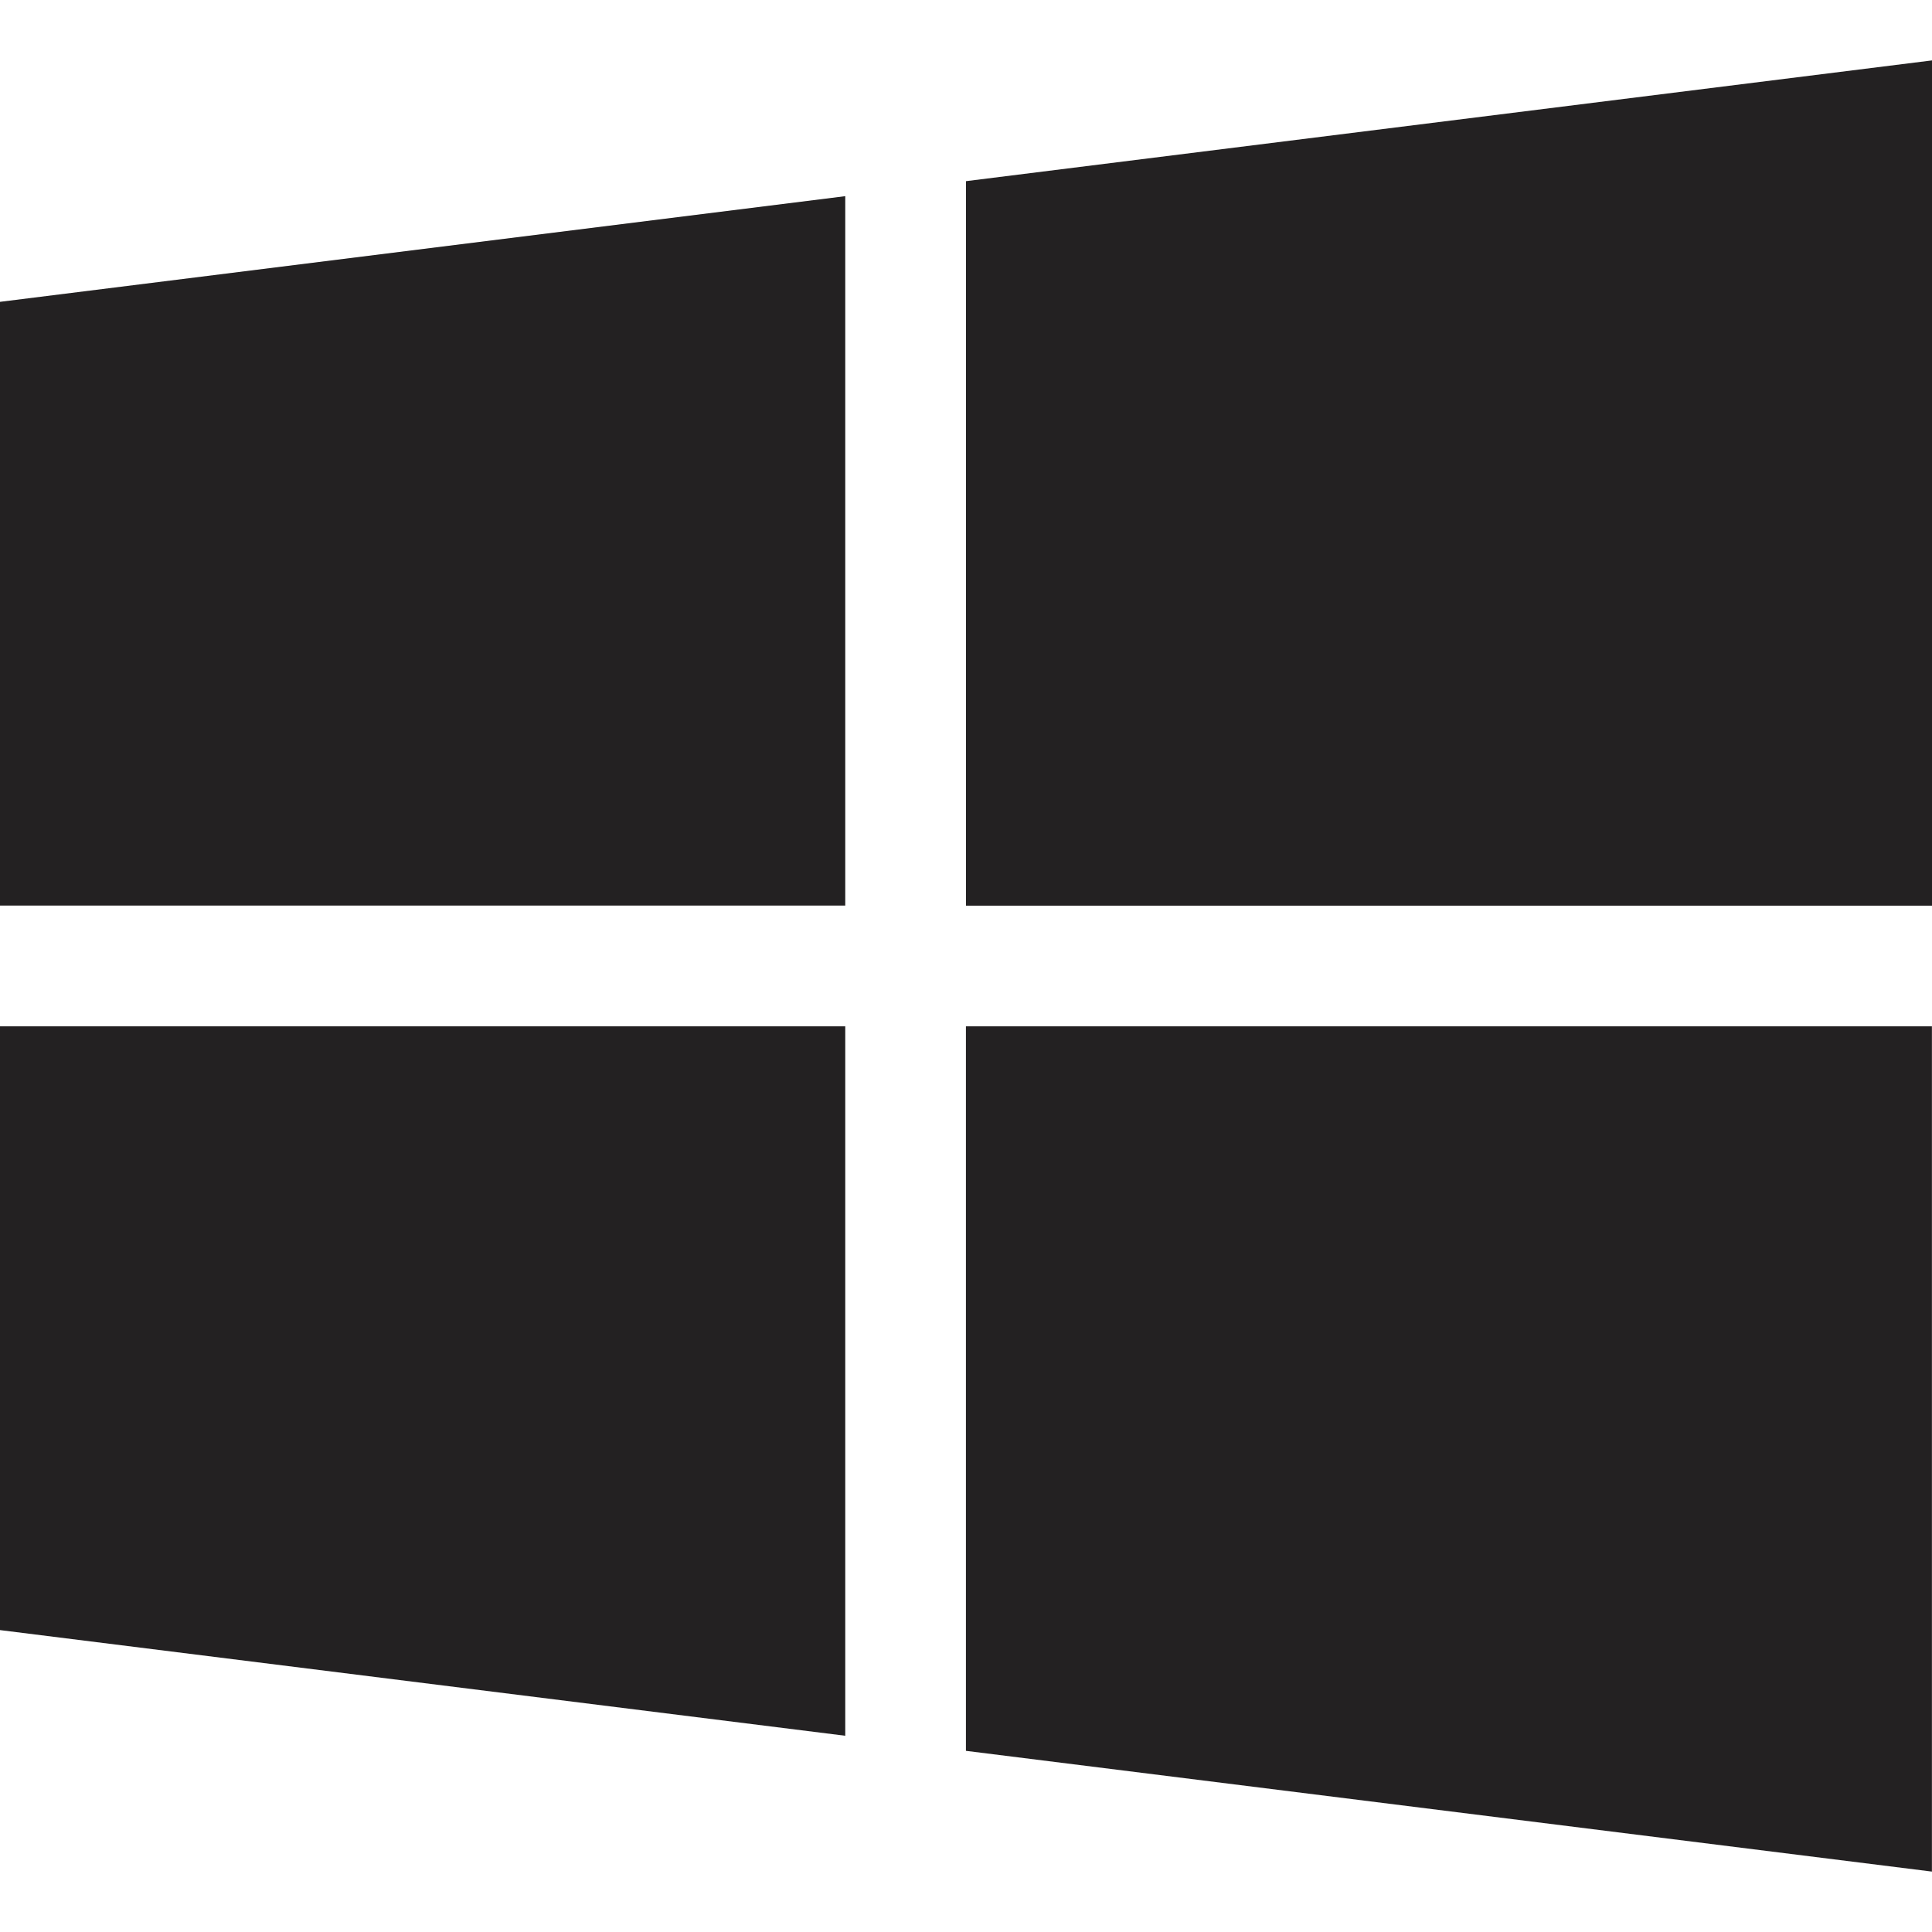 <svg width="26" height="26" viewBox="0 0 26 26" fill="none" xmlns="http://www.w3.org/2000/svg">
<path d="M0 4.062V12.187H11.375V2.64L0 4.062Z" fill="#232122"/>
<path d="M13 2.438V12.188H26V0.813L13 2.438Z" fill="#232122"/>
<path d="M12.999 13.812V23.562L25.999 25.187V13.812H12.999Z" fill="#232122"/>
<path d="M0 13.812V21.937L11.375 23.359V13.812H0Z" fill="#232122"/>
</svg>

